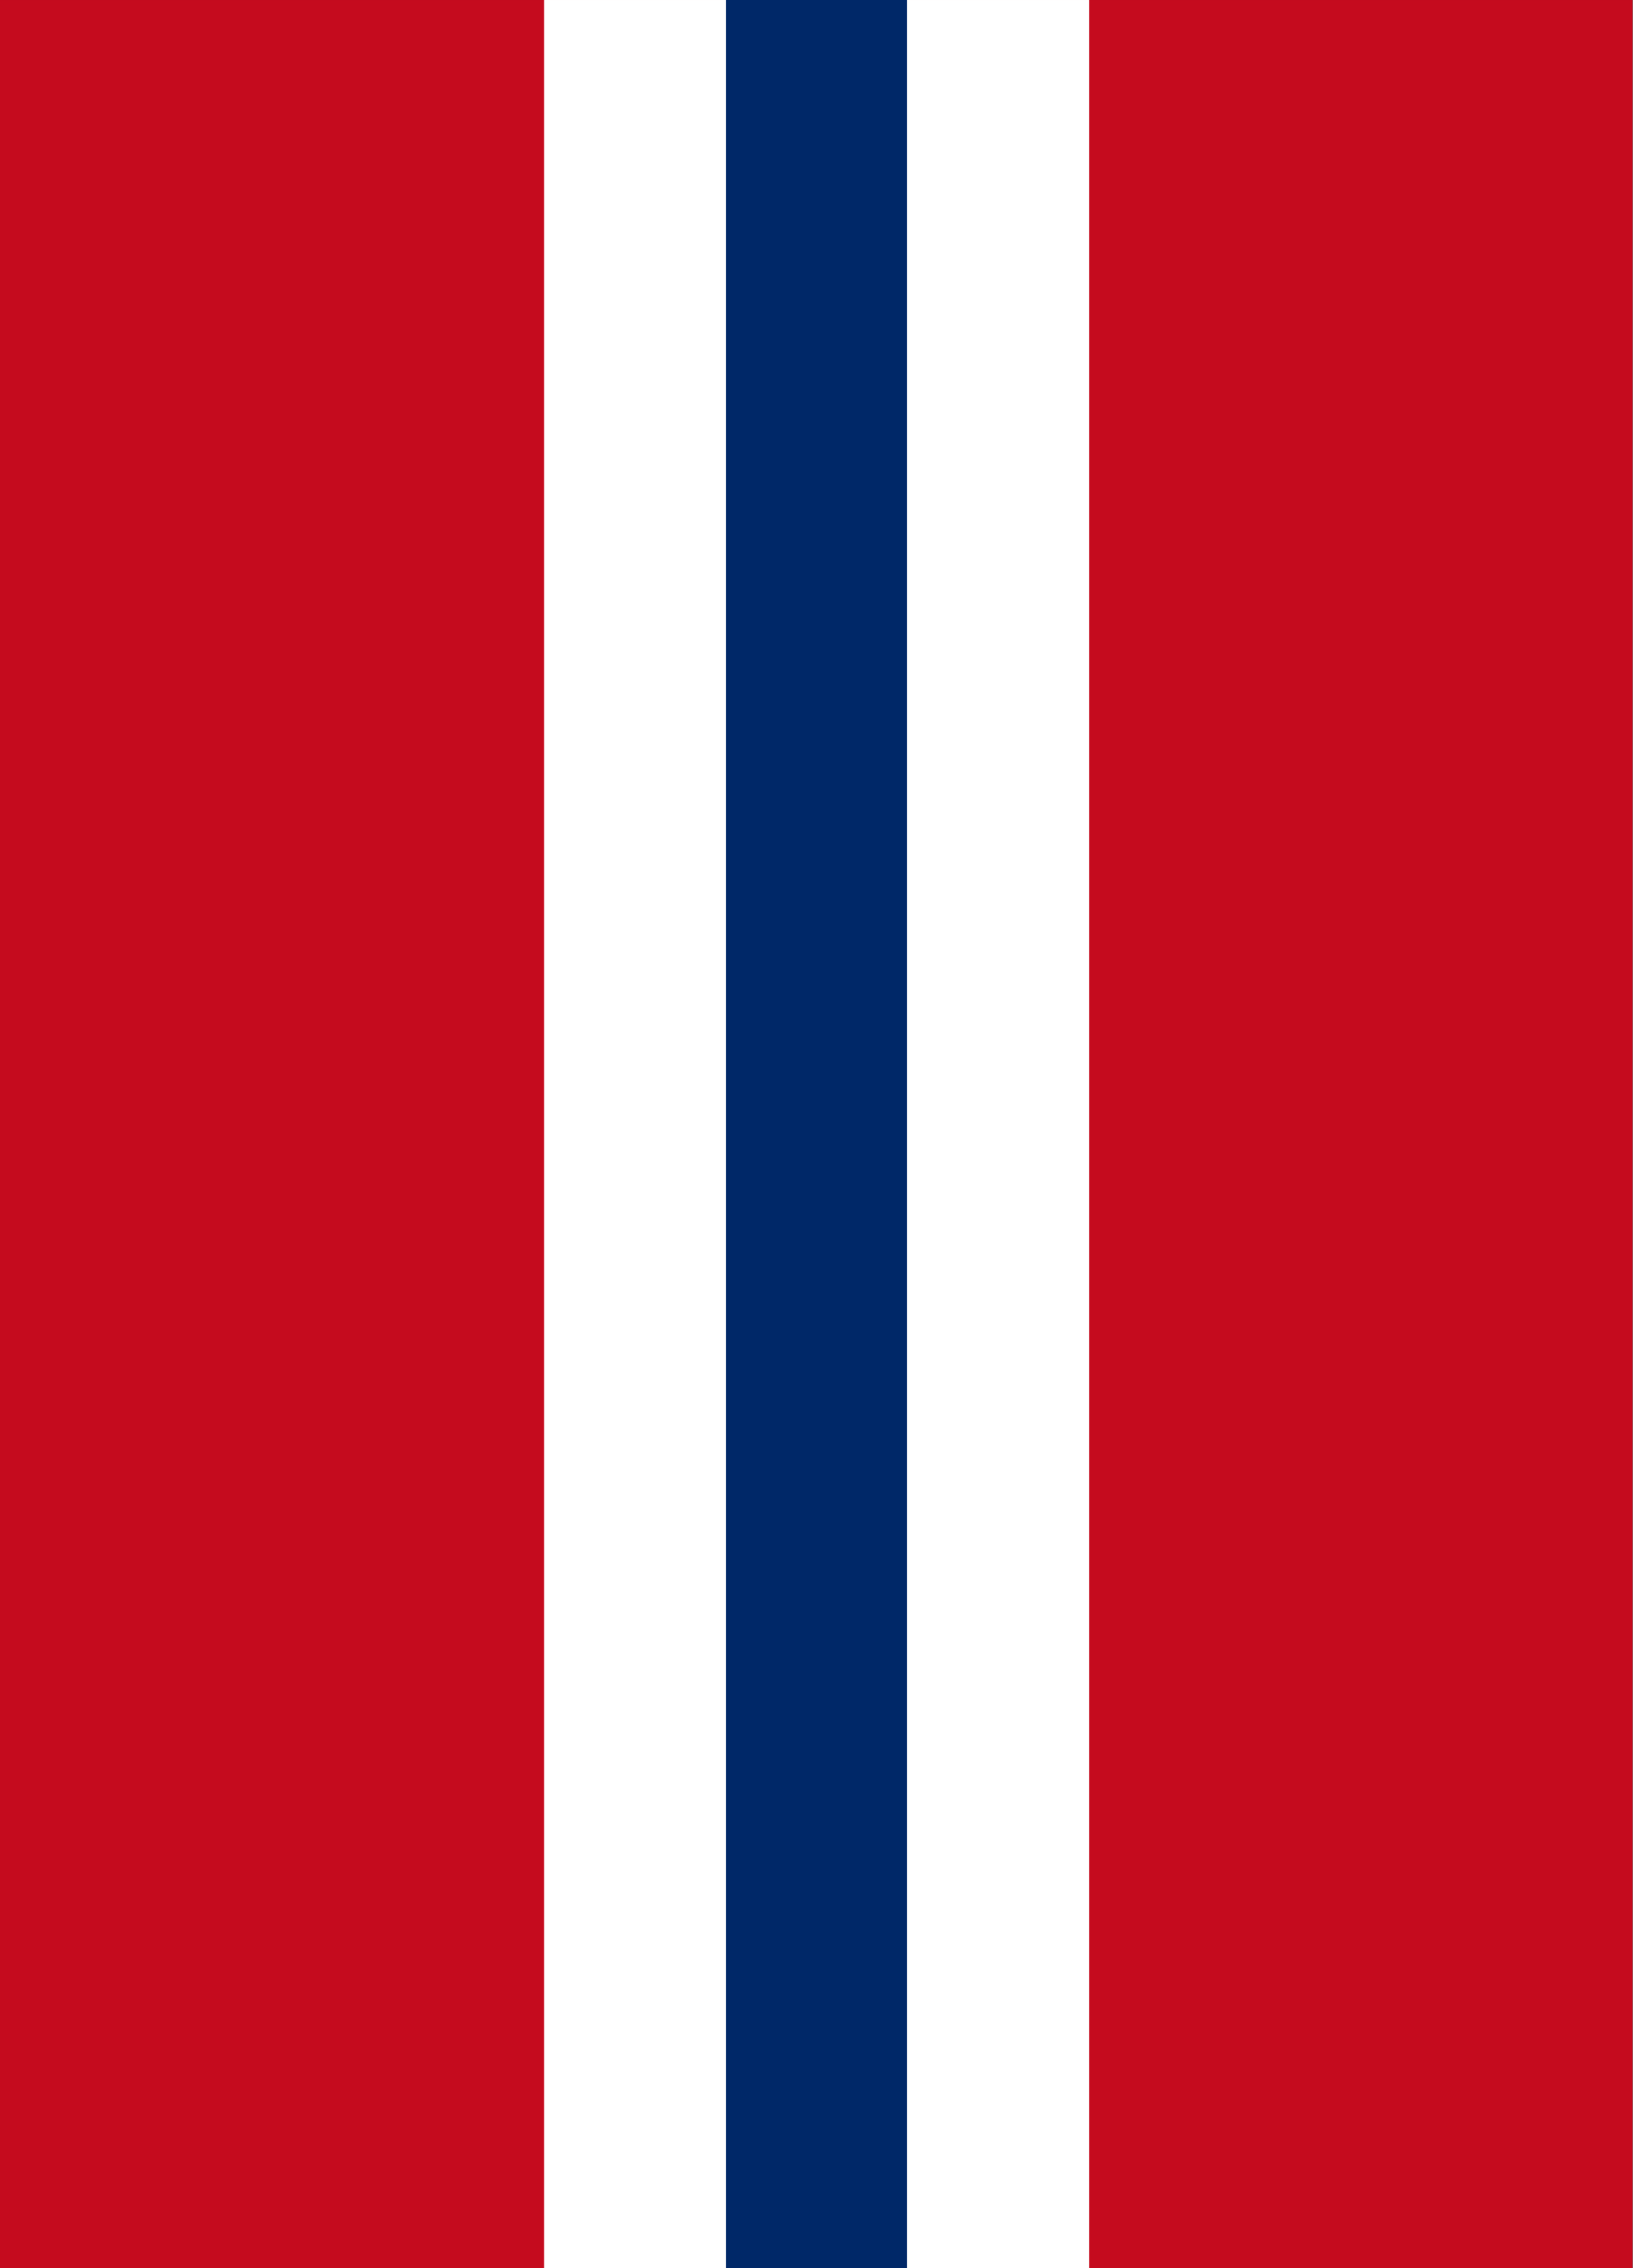 <?xml version="1.0" encoding="UTF-8" standalone="no"?>
<!-- Creator: CorelDRAW -->

<svg
   xmlns:dc="http://purl.org/dc/elements/1.1/"
   xmlns:cc="http://creativecommons.org/ns#"
   xmlns:rdf="http://www.w3.org/1999/02/22-rdf-syntax-ns#"
   xmlns:svg="http://www.w3.org/2000/svg"
   xmlns="http://www.w3.org/2000/svg"
   xmlns:sodipodi="http://sodipodi.sourceforge.net/DTD/sodipodi-0.dtd"
   xmlns:inkscape="http://www.inkscape.org/namespaces/inkscape"
   xml:space="preserve"
   width="720"
   height="1000"
   style="fill-rule:evenodd"
   viewBox="0 0 203.2 282.222"
   id="svg2"
   version="1.1"
   inkscape:version="0.47 r22583"
   sodipodi:docname="Norwegian_Army_Air_Service_WW2.svg"><rect x="0" y="0" width="203.2" height="282.222" fill="#808080" stroke="none"/><sodipodi:namedview
   pagecolor="#ffffff"
   bordercolor="#666666"
   borderopacity="1"
   objecttolerance="10"
   gridtolerance="10"
   guidetolerance="10"
   inkscape:pageopacity="0"
   inkscape:pageshadow="2"
   inkscape:window-width="1023"
   inkscape:window-height="691"
   id="namedview16"
   showgrid="true"
   inkscape:zoom="0.43899999"
   inkscape:cx="360"
   inkscape:cy="500.00001"
   inkscape:window-x="1"
   inkscape:window-y="25"
   inkscape:window-maximized="1"
   inkscape:current-layer="Layer_x0020_1"
   showguides="true"
   inkscape:guide-bbox="true"><inkscape:grid
     type="xygrid"
     id="grid2817"
     empspacing="5"
     visible="true"
     enabled="true"
     snapvisiblegridlinesonly="true" /><sodipodi:guide
     orientation="1,0"
     position="400,640"
     id="guide2819" /><sodipodi:guide
     orientation="1,0"
     position="320,800"
     id="guide2821" /><sodipodi:guide
     orientation="1,0"
     position="240,560"
     id="guide2823" /><sodipodi:guide
     orientation="1,0"
     position="480,640"
     id="guide2825" /><sodipodi:guide
     orientation="1,0"
     position="720,680"
     id="guide2827" /><sodipodi:guide
     orientation="1,0"
     position="-9.2944488e-08,640"
     id="guide2829" /><sodipodi:guide
     orientation="0,1"
     position="-1080,1.4748661e-05"
     id="guide2831" /><sodipodi:guide
     orientation="0,1"
     position="-1040,1000"
     id="guide2833" /></sodipodi:namedview>
 <defs
   id="defs4"><inkscape:perspective
   sodipodi:type="inkscape:persp3d"
   inkscape:vp_x="0 : 372.04724 : 1"
   inkscape:vp_y="0 : 1000 : 0"
   inkscape:vp_z="744.09448 : 372.04724 : 1"
   inkscape:persp3d-origin="372.04724 : 248.03149 : 1"
   id="perspective20" />
  <style
   type="text/css"
   id="style6">
   
    .fil2 {fill:#292C72}
    .fil0 {fill:#DA2C29}
    .fil1 {fill:white}
   
  </style>
 </defs>
 <g
   id="Layer_x0020_1"
   transform="translate(-2.6231e-8,72.222)">
  <polygon
   class="fil0"
   points="2.392,206.259 2.392,0.943 209.473,0.943 209.473,206.259 "
   id="polygon10"
   style="fill:#c50b1e;fill-opacity:1"
   transform="matrix(0.981,0,0,1.375,-2.347,-73.518)" />
  <polygon
   class="fil1"
   points="78.423,0.943 78.423,206.259 130.772,206.259 130.772,0.943 "
   id="polygon12"
   transform="matrix(1.294,0,0,1.375,-33.736,-73.518)"
   style="fill:#ffffff" />
  <path
   class="fil2"
   d="m 90.311,-72.222 c 0,5.996 0,282.222 0,282.222 l 22.578,0 0,-282.222 -22.578,0 z"
   id="path14"
   style="fill:#002868;fill-opacity:1" />
 </g>
</svg>
